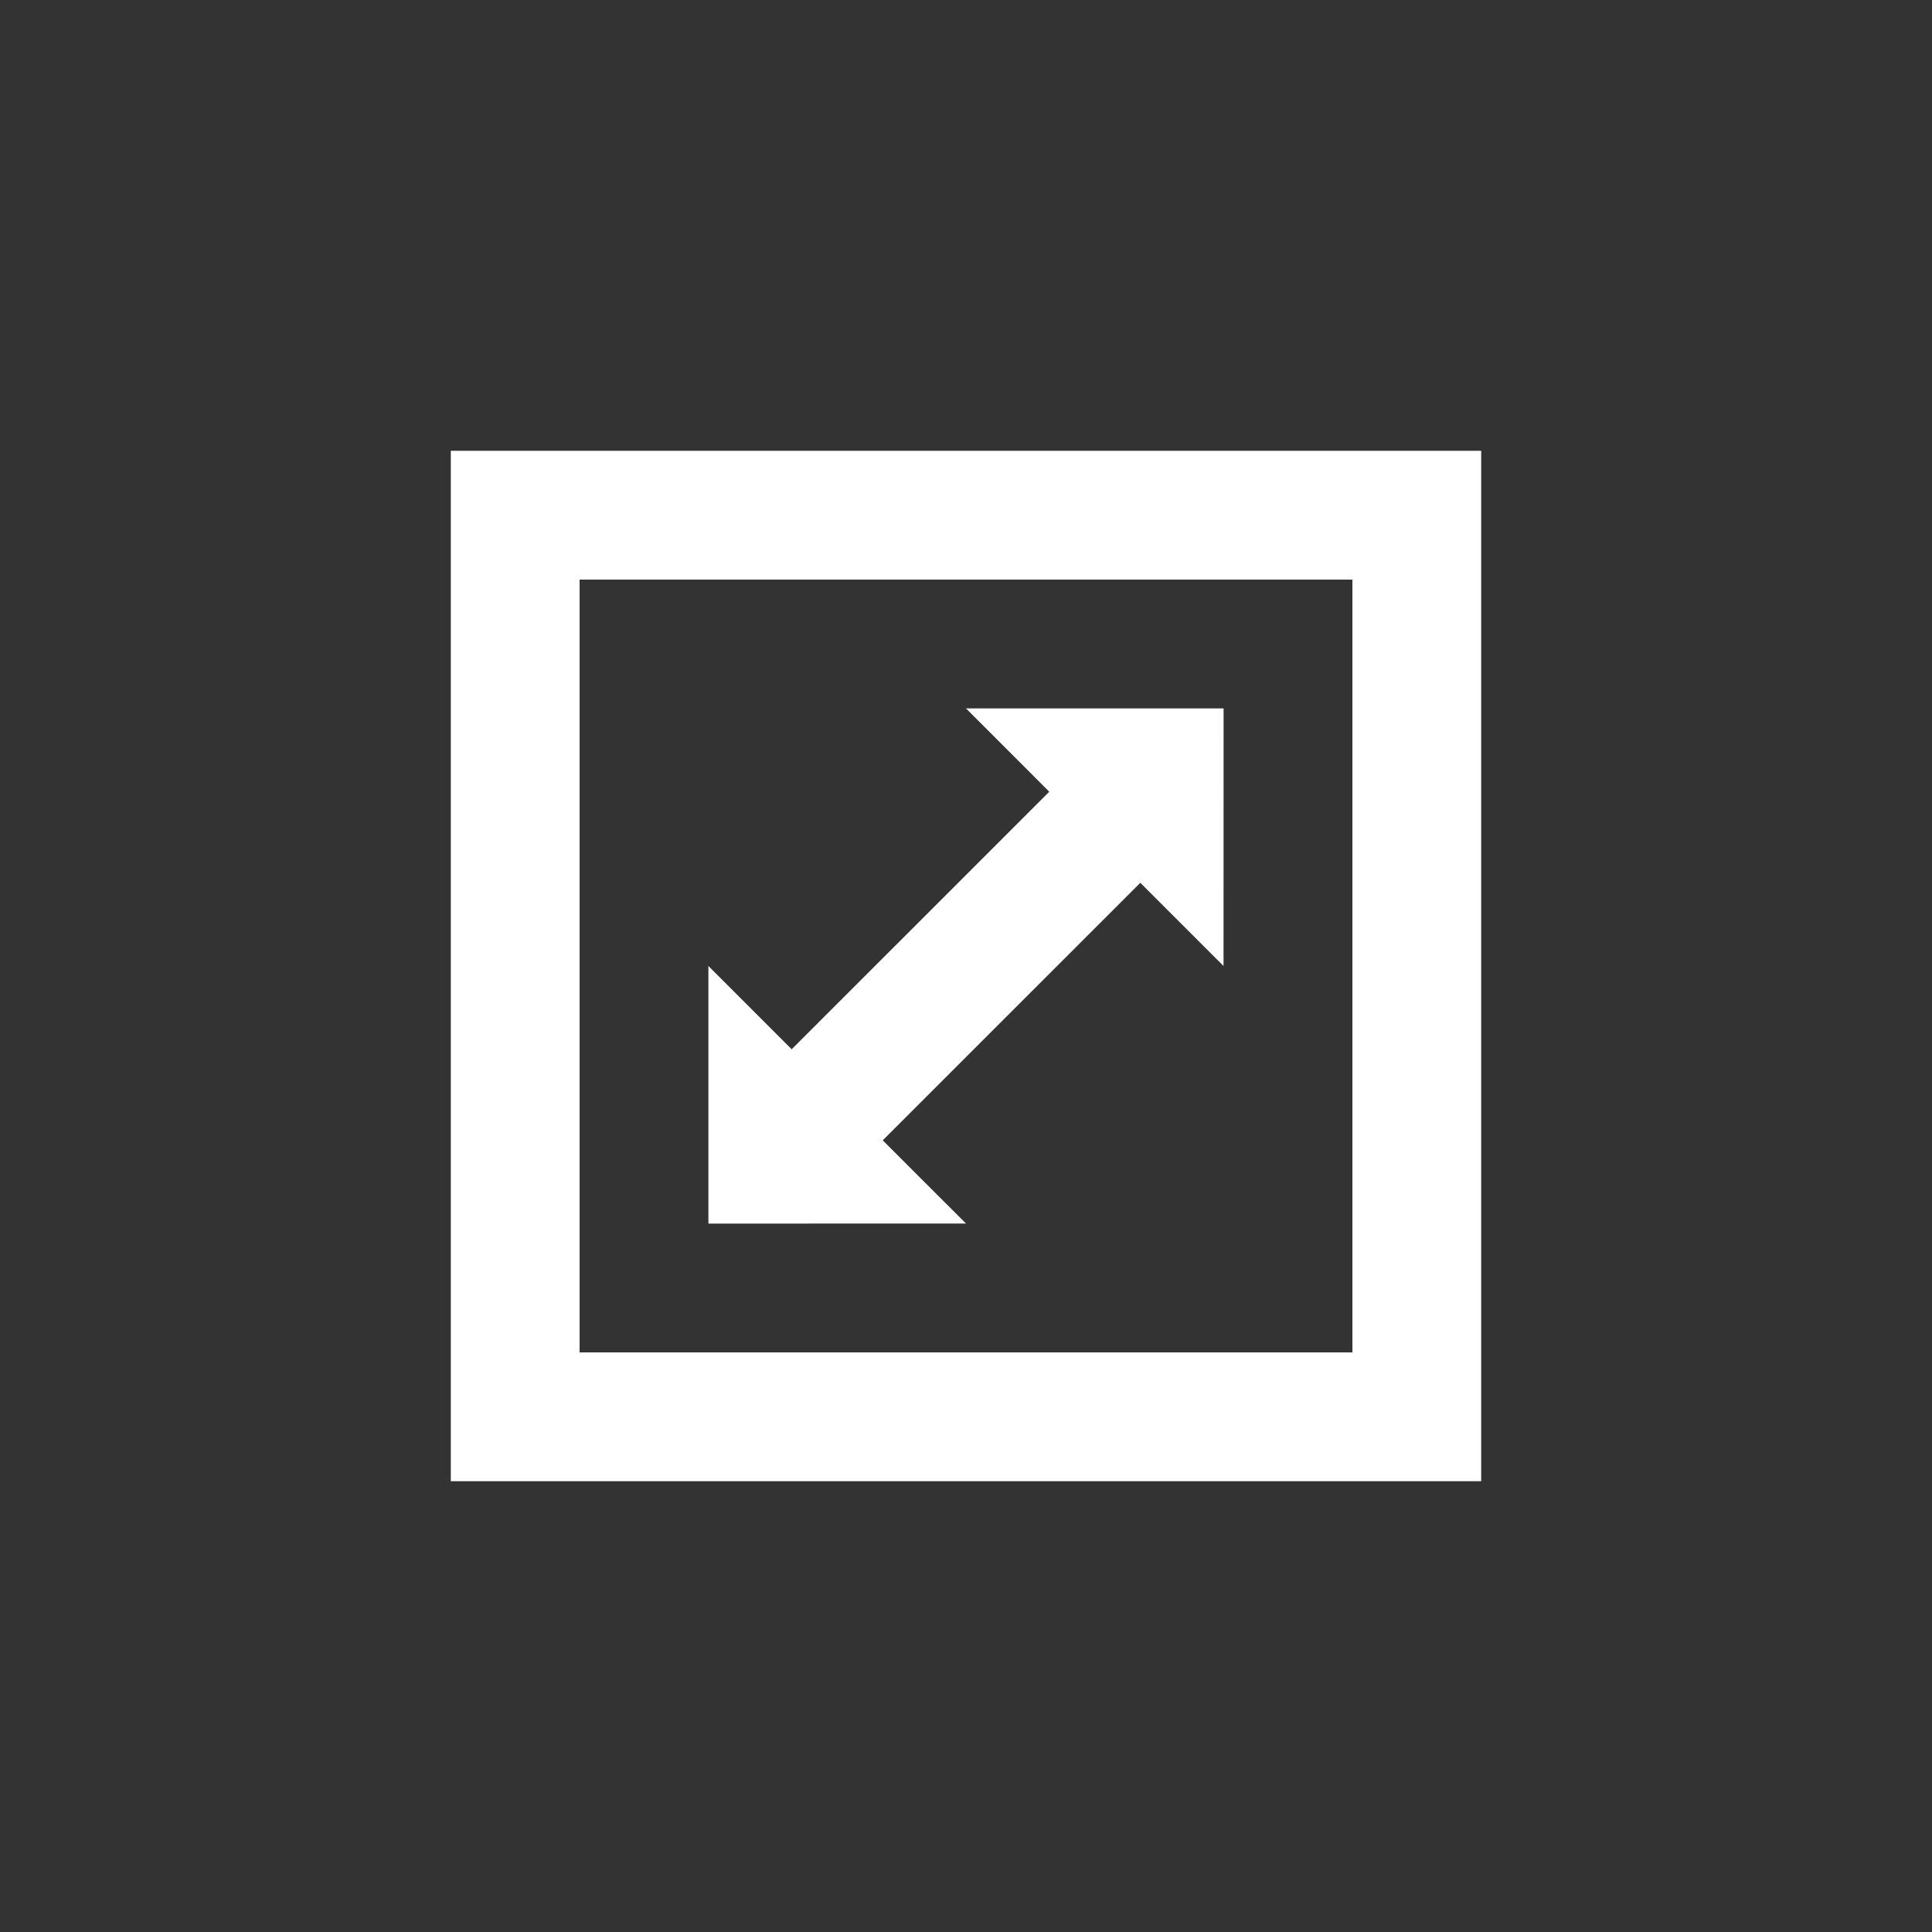 <?xml version="1.0" encoding="utf-8"?>

<!DOCTYPE svg PUBLIC "-//W3C//DTD SVG 1.1//EN" "http://www.w3.org/Graphics/SVG/1.1/DTD/svg11.dtd">
<svg version="1.1" id="Layer_1" xmlns="http://www.w3.org/2000/svg" xmlns:xlink="http://www.w3.org/1999/xlink" x="0px" y="0px"
	 width="30px" height="30px" viewBox="0 0 30 30" enable-background="new 0 0 30 30" xml:space="preserve">
<rect x="0" y="0" width="30" height="30" fill="#333333" stroke="none"/>
<g>
	<path fill="none" d="M9,21h12V9H9V21z M11,15l1.293,1.293l4-3.999L15,11h4l-0.001,4l-1.292-1.292l-4,3.999L15,18.999L11,19V15z"/>
	<g>
		<path fill="#FFFFFF" d="M23,7H7v16h16V7z M21,21H9V9h12V21z"/>
		<polygon fill="#FFFFFF" points="13.707,17.707 17.707,13.708 18.999,15 19,11 15,11 16.293,12.294 12.293,16.293 11,15 11,19 
			15,18.999 		"/>
	</g>
</g>
</svg>
